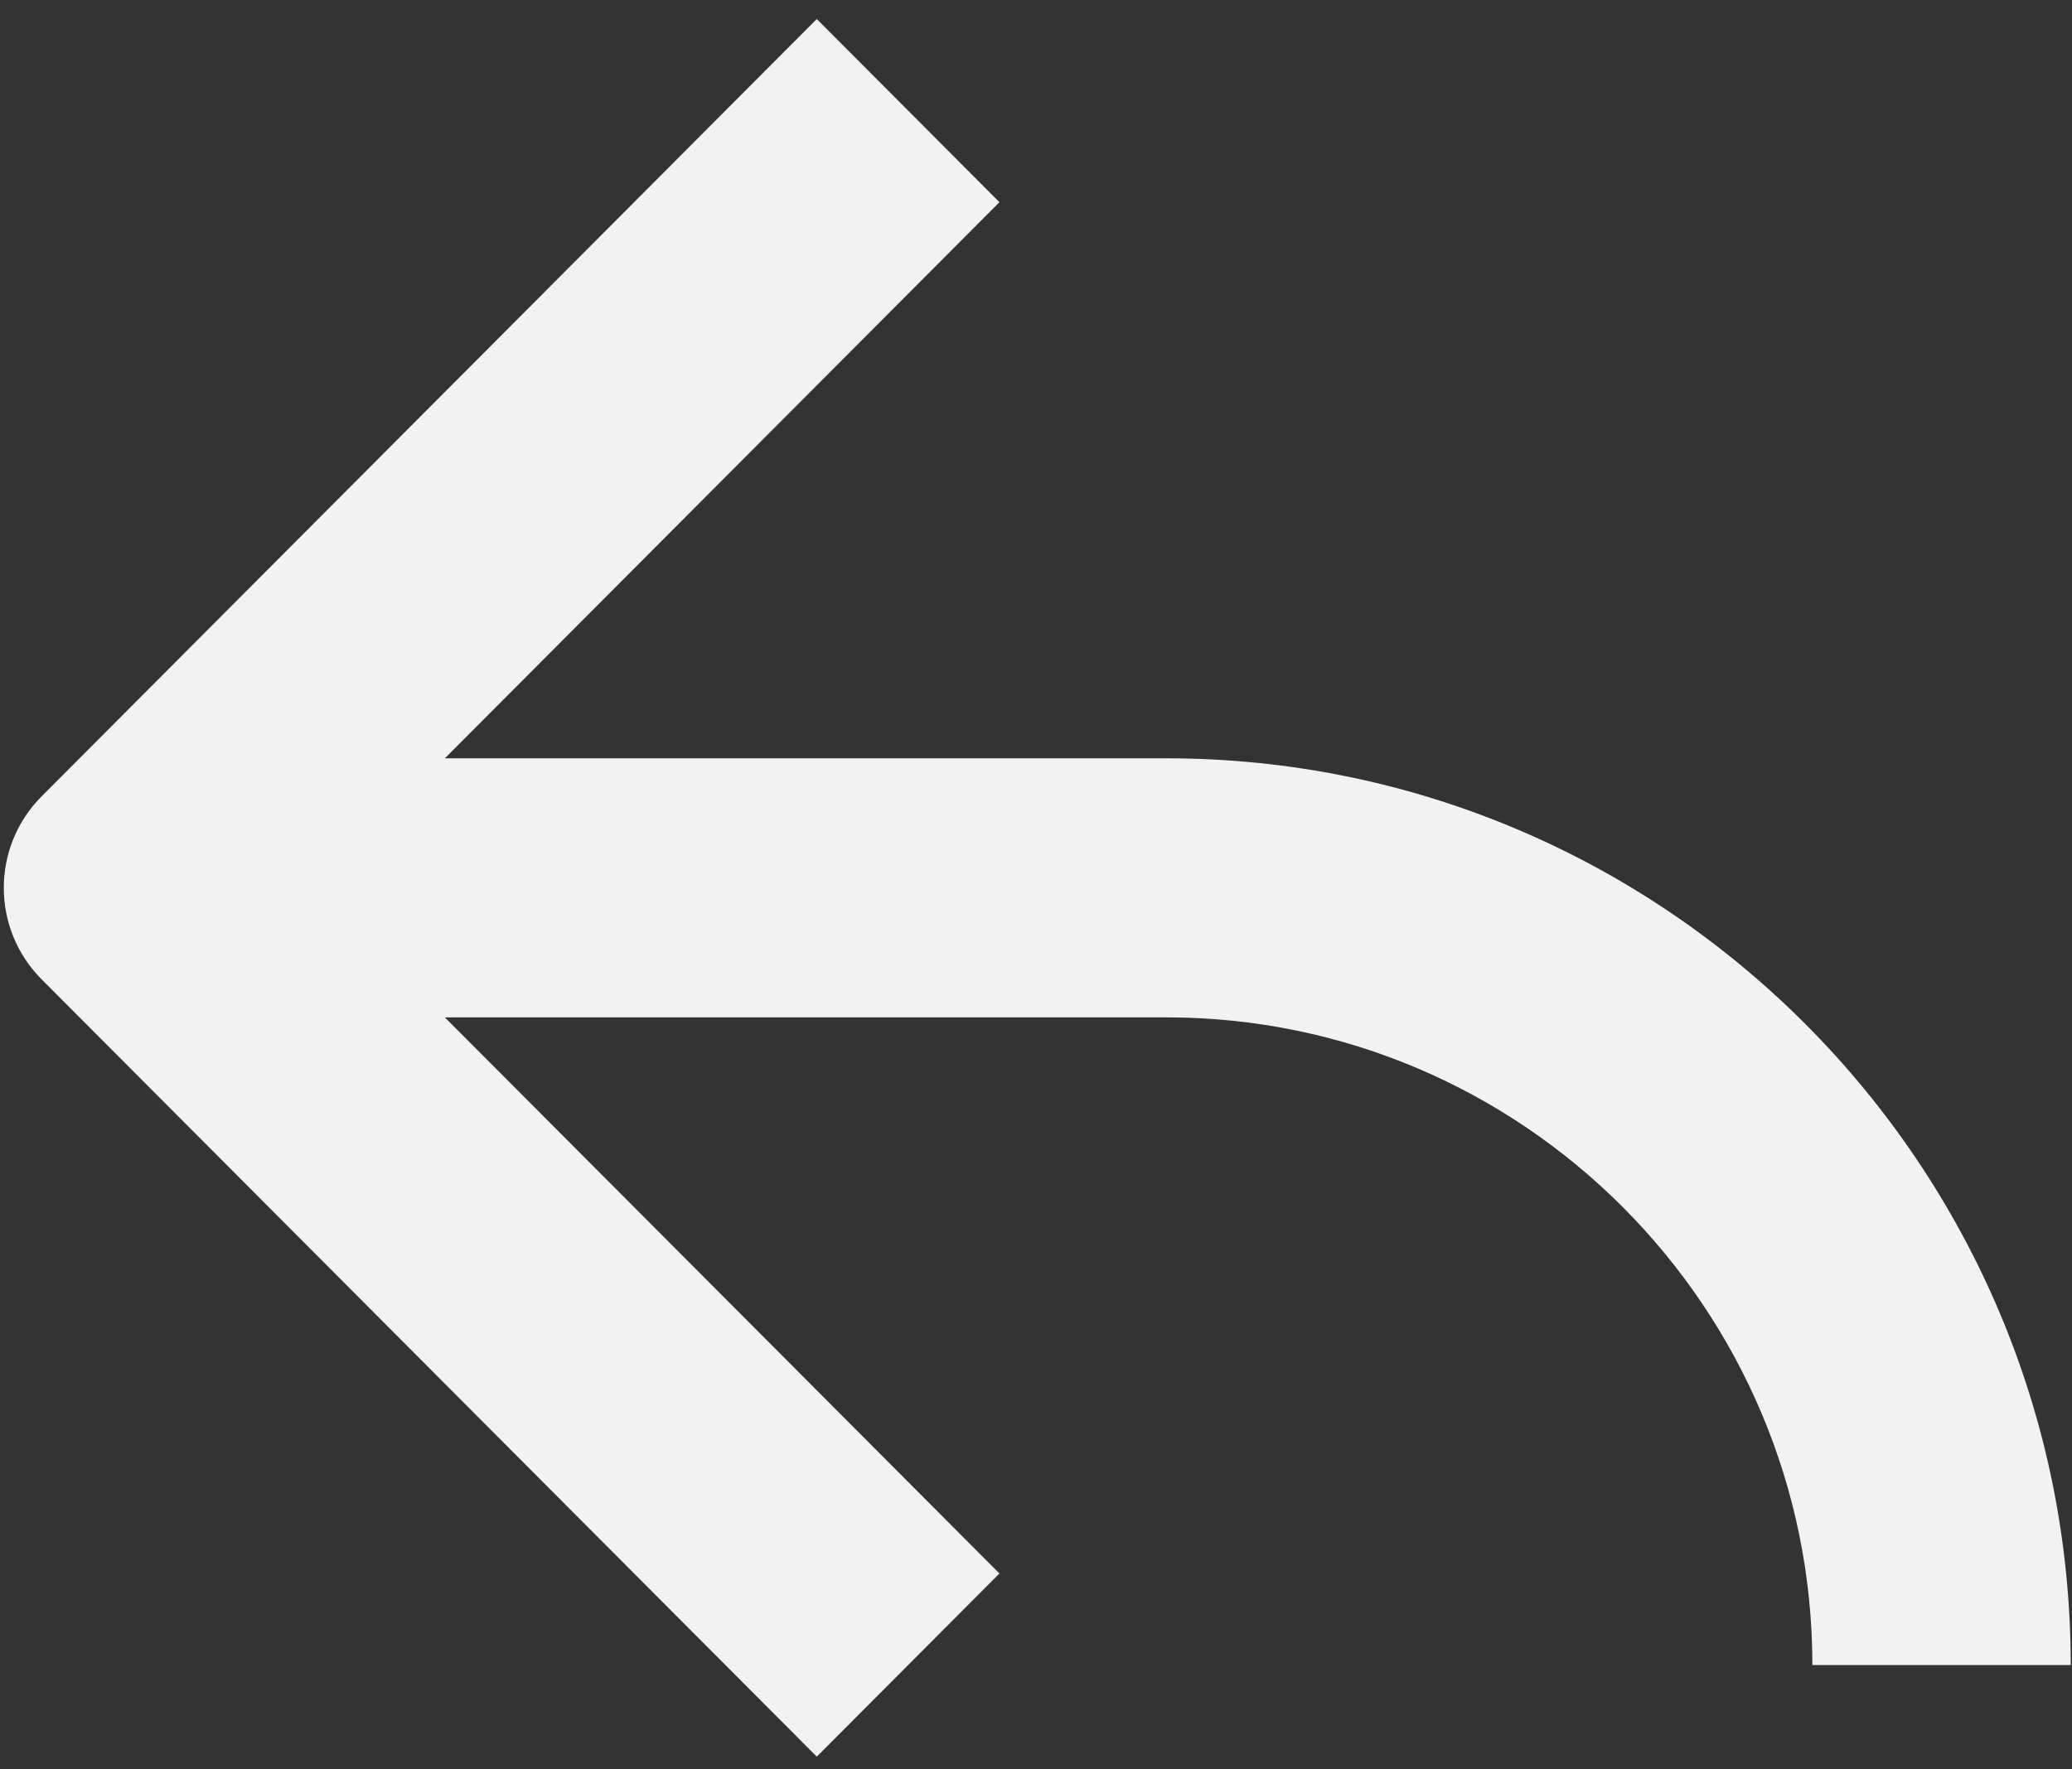 <svg xmlns="http://www.w3.org/2000/svg" width="96" height="82" viewBox="0 0 96 82" fill="none"><rect x="0" y="0" width="96" height="82" fill="#333333" stroke="none"/><path d="M54.045 35.144H20.611L46.306 9.371L37.843 0.882L1.932 36.903C-0.409 39.25 -0.409 43.044 1.932 45.391L37.843 81.412L46.306 72.923L20.611 47.15H54.045C70.546 47.15 83.971 60.616 83.971 77.167H95.941C95.941 53.994 77.142 35.144 54.045 35.144Z" fill="#F2F2F2"></path></svg>